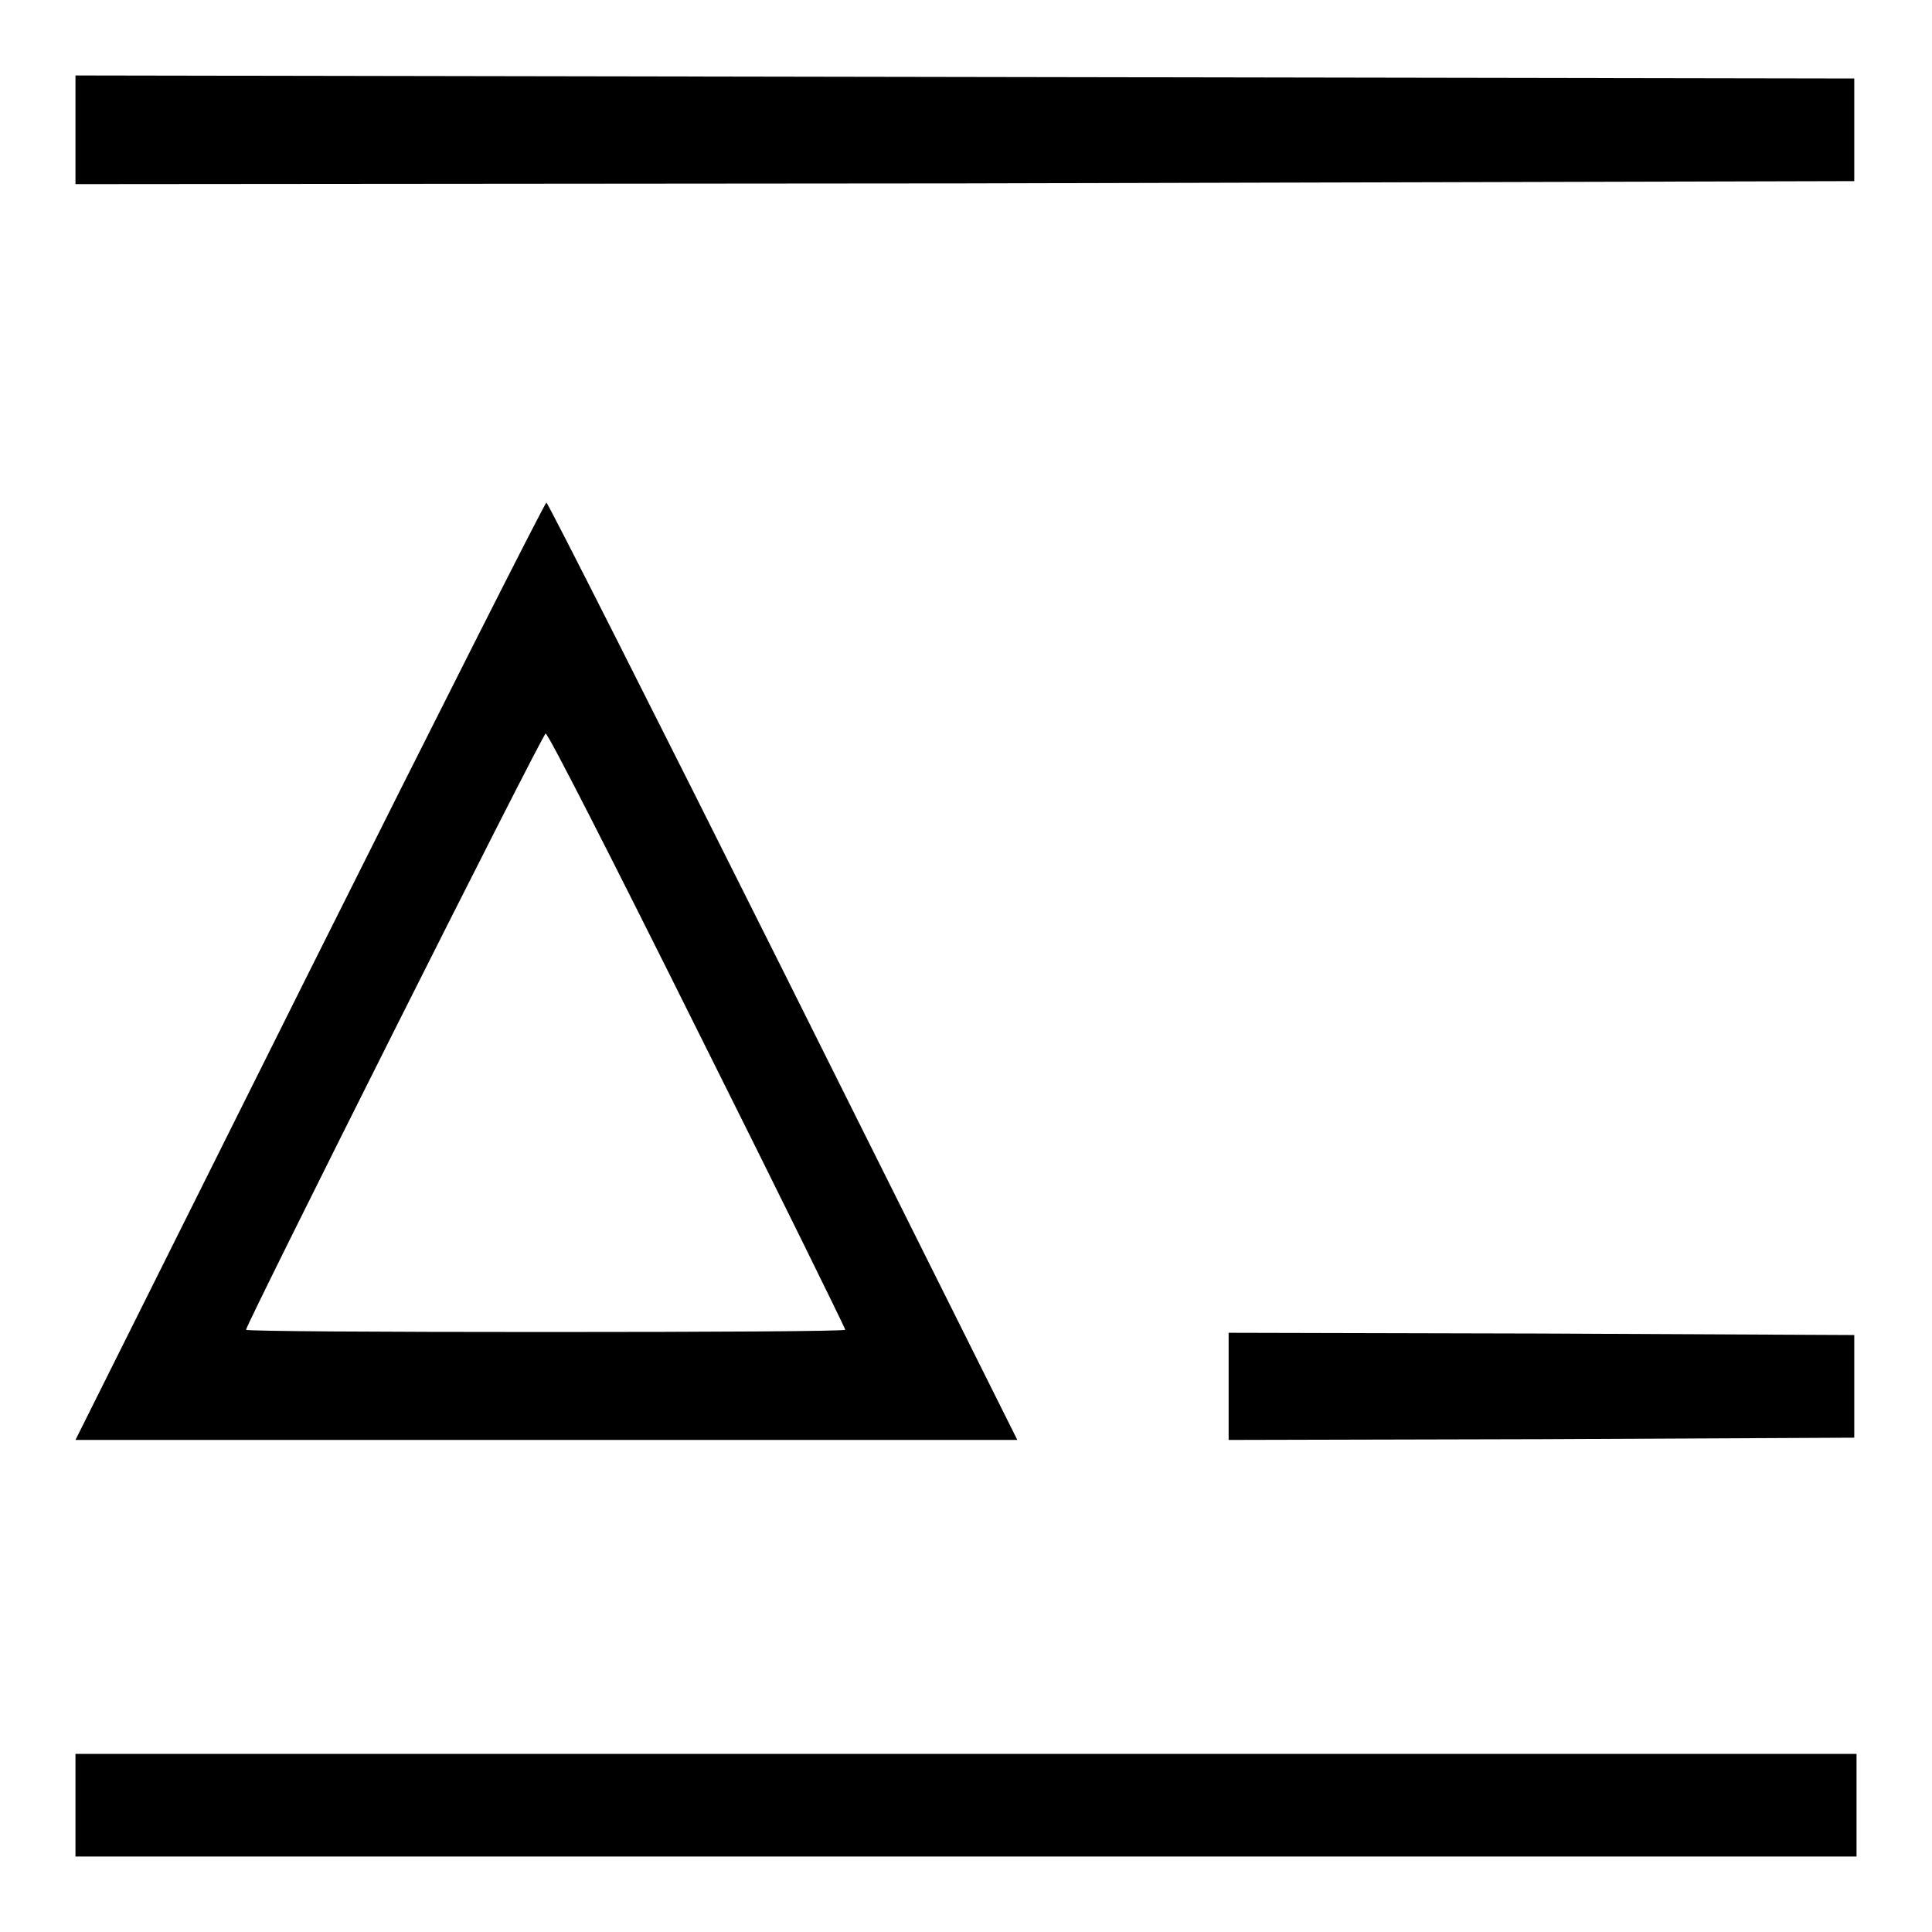 <?xml version="1.0" encoding="utf-8"?>
<!-- Svg Vector Icons : http://www.onlinewebfonts.com/icon -->
<!DOCTYPE svg PUBLIC "-//W3C//DTD SVG 1.1//EN" "http://www.w3.org/Graphics/SVG/1.1/DTD/svg11.dtd">
<svg version="1.1" xmlns="http://www.w3.org/2000/svg" xmlns:xlink="http://www.w3.org/1999/xlink" x="0px" y="0px" viewBox="0 0 256 256" enable-background="new 0 0 256 256" xml:space="preserve">
<g><g><g><path fill="#000000" d="M10,17.2v7.2l117.9-0.1L245.7,24v-6.8v-6.8l-117.8-0.2L10,10V17.2z"/><path fill="#000000" d="M41,128.7l-31,62.1h62.4h62.4l-31-62.1C86.7,94.5,72.6,66.6,72.4,66.6C72.2,66.6,58.1,94.5,41,128.7z M92.4,136.5c10.8,21.6,19.6,39.5,19.6,39.7s-17.8,0.3-39.7,0.3c-21.8,0-39.7-0.1-39.7-0.3c0-0.7,39.3-79,39.7-79C72.6,97.1,81.6,114.8,92.4,136.5z"/><path fill="#000000" d="M162.8,183.6v7.2l41.5-0.1l41.4-0.2v-6.8v-6.8l-41.4-0.2l-41.5-0.1V183.6z"/><path fill="#000000" d="M10,239.2v6.8h118h118v-6.8v-6.8H128H10V239.2z"/></g></g></g>
</svg>